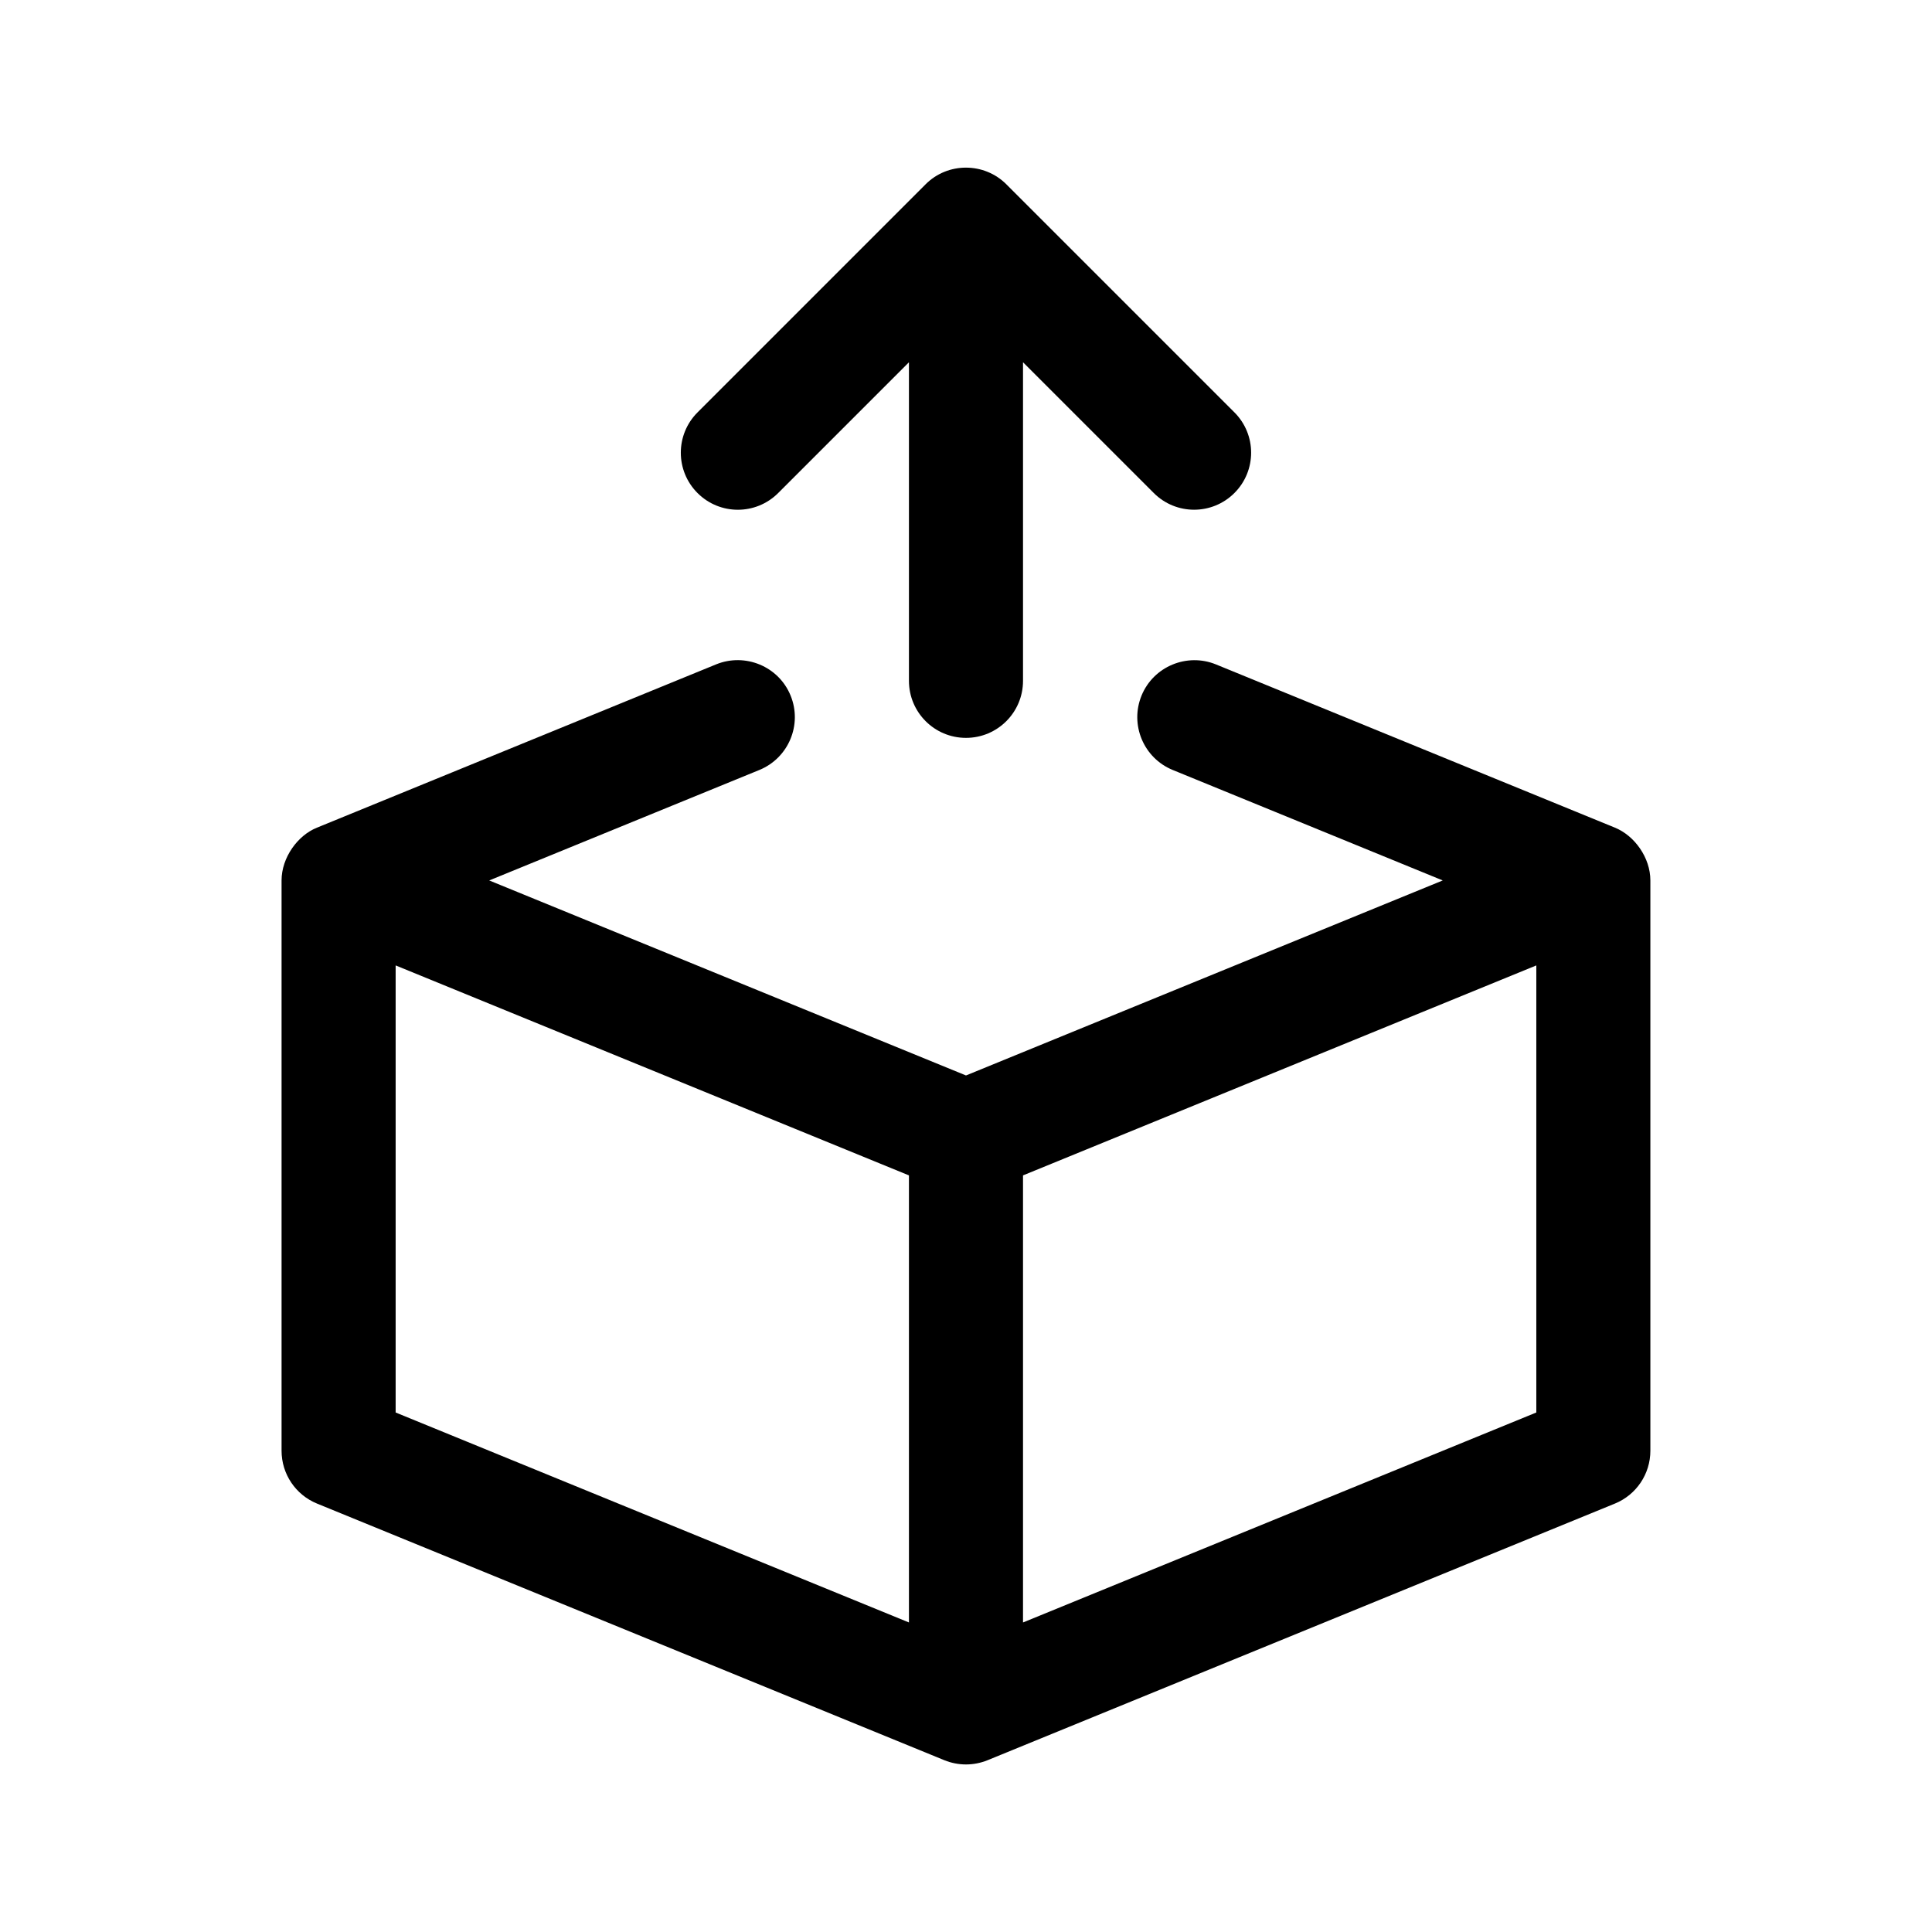 <?xml version="1.0" encoding="UTF-8"?>
<!-- Uploaded to: ICON Repo, www.iconrepo.com, Generator: ICON Repo Mixer Tools -->
<svg fill="#000000" width="800px" height="800px" version="1.1" viewBox="144 144 512 512" xmlns="http://www.w3.org/2000/svg">
 <g>
  <path d="m571.98 363.34-105.74-43.262c-7.664-3.129-16.547 0.52-19.719 8.258-3.16 7.727 0.543 16.555 8.266 19.715l71.551 29.277-126.34 51.68-126.35-51.68 71.602-29.281c7.719-3.164 11.426-11.992 8.266-19.715-3.16-7.758-12.047-11.387-19.719-8.273l-105.79 43.277c-5.109 2.039-9.387 7.914-9.387 13.992v151.14c0 6.141 3.703 11.668 9.387 13.992l166.26 68.016c3.703 1.496 7.75 1.496 11.453 0l166.26-68.016c5.684-2.328 9.387-7.852 9.387-13.996v-151.14c0-6.027-4.172-11.855-9.387-13.984zm-187.1 210.63-136.03-55.645v-118.48l136.03 55.645zm166.26-55.645-136.03 55.645v-118.48l136.03-55.645z"/>
  <path d="m384.88 324.43v-84.426l-34.656 34.656c-5.906 5.906-15.469 5.906-21.371 0-5.906-5.906-5.906-15.469 0-21.371l60.441-60.449c5.91-5.926 15.562-5.848 21.398 0l60.441 60.441c5.906 5.906 5.906 15.469 0 21.371-5.906 5.906-15.469 5.906-21.371 0l-34.652-34.648v84.426c0 8.348-6.762 15.113-15.113 15.113-8.355 0.004-15.117-6.766-15.117-15.113z"/>
 </g>
</svg>
